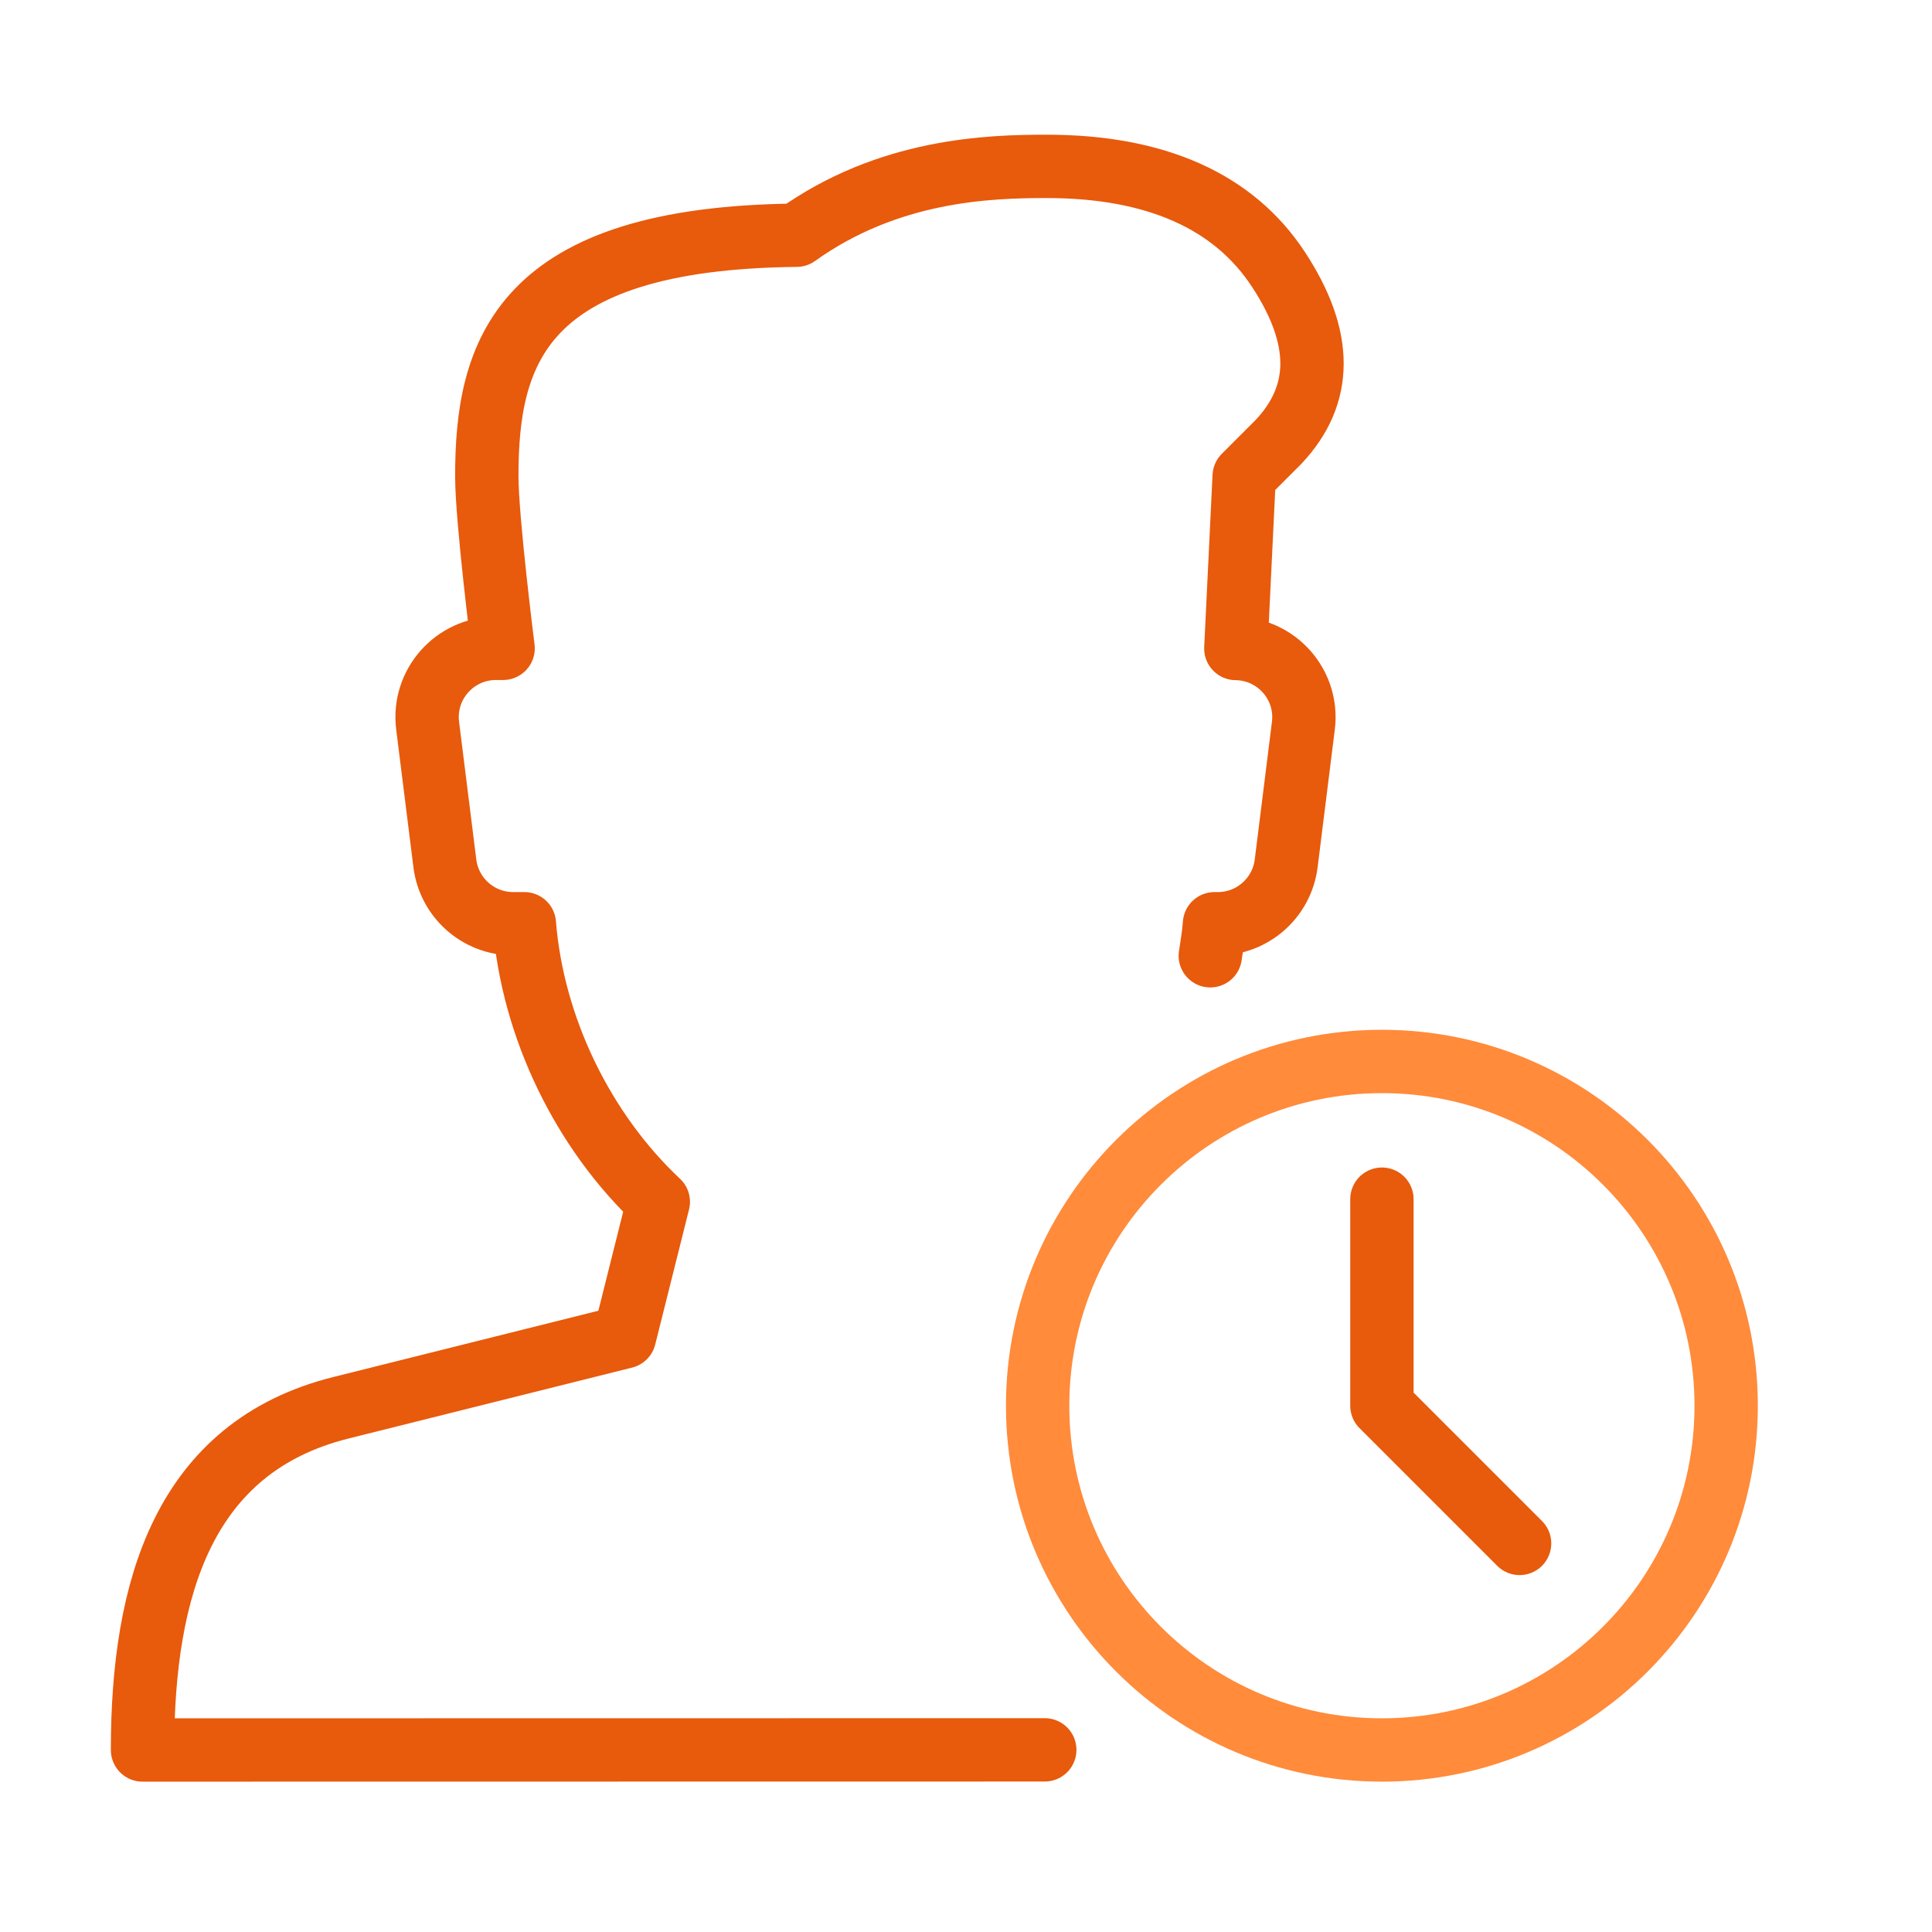 <svg width="61" height="61" viewBox="0 0 61 61" fill="none" xmlns="http://www.w3.org/2000/svg">
<path d="M38.213 30.177C38.267 29.84 38.32 29.503 38.346 29.166H38.452C39.548 29.166 40.472 28.349 40.609 27.262L41.152 22.914C41.313 21.625 40.315 20.49 39.02 20.475L39.283 15.036L40.37 13.949C41.776 12.453 41.776 10.662 40.37 8.514C38.956 6.353 36.493 5.253 33.046 5.253C31.222 5.253 28.056 5.349 25.152 7.427C16.393 7.514 15.37 11.164 15.37 15.036C15.37 16.401 15.885 20.47 15.885 20.47H15.659C14.352 20.47 13.339 21.616 13.502 22.914L14.046 27.262C14.183 28.349 15.107 29.166 16.202 29.166H16.556C16.815 32.427 18.4 35.709 20.785 37.946L19.717 42.209L10.761 44.449C5.804 45.688 4.5 50.144 4.5 55.253L32.987 55.249" stroke="#E85A0C" stroke-width="2" stroke-linecap="round" stroke-linejoin="round"/>
<path fill-rule="evenodd" clip-rule="evenodd" d="M32.762 44.383C32.762 38.381 37.629 33.514 43.632 33.514C49.634 33.514 54.501 38.381 54.501 44.383C54.501 50.385 49.634 55.253 43.632 55.253C37.629 55.253 32.762 50.385 32.762 44.383Z" stroke="#FF8B3B" stroke-width="2" stroke-linecap="round" stroke-linejoin="round"/>
<path d="M43.632 37.862V44.384L47.979 48.731" stroke="#E85A0C" stroke-width="2" stroke-linecap="round" stroke-linejoin="round"/>
</svg>
